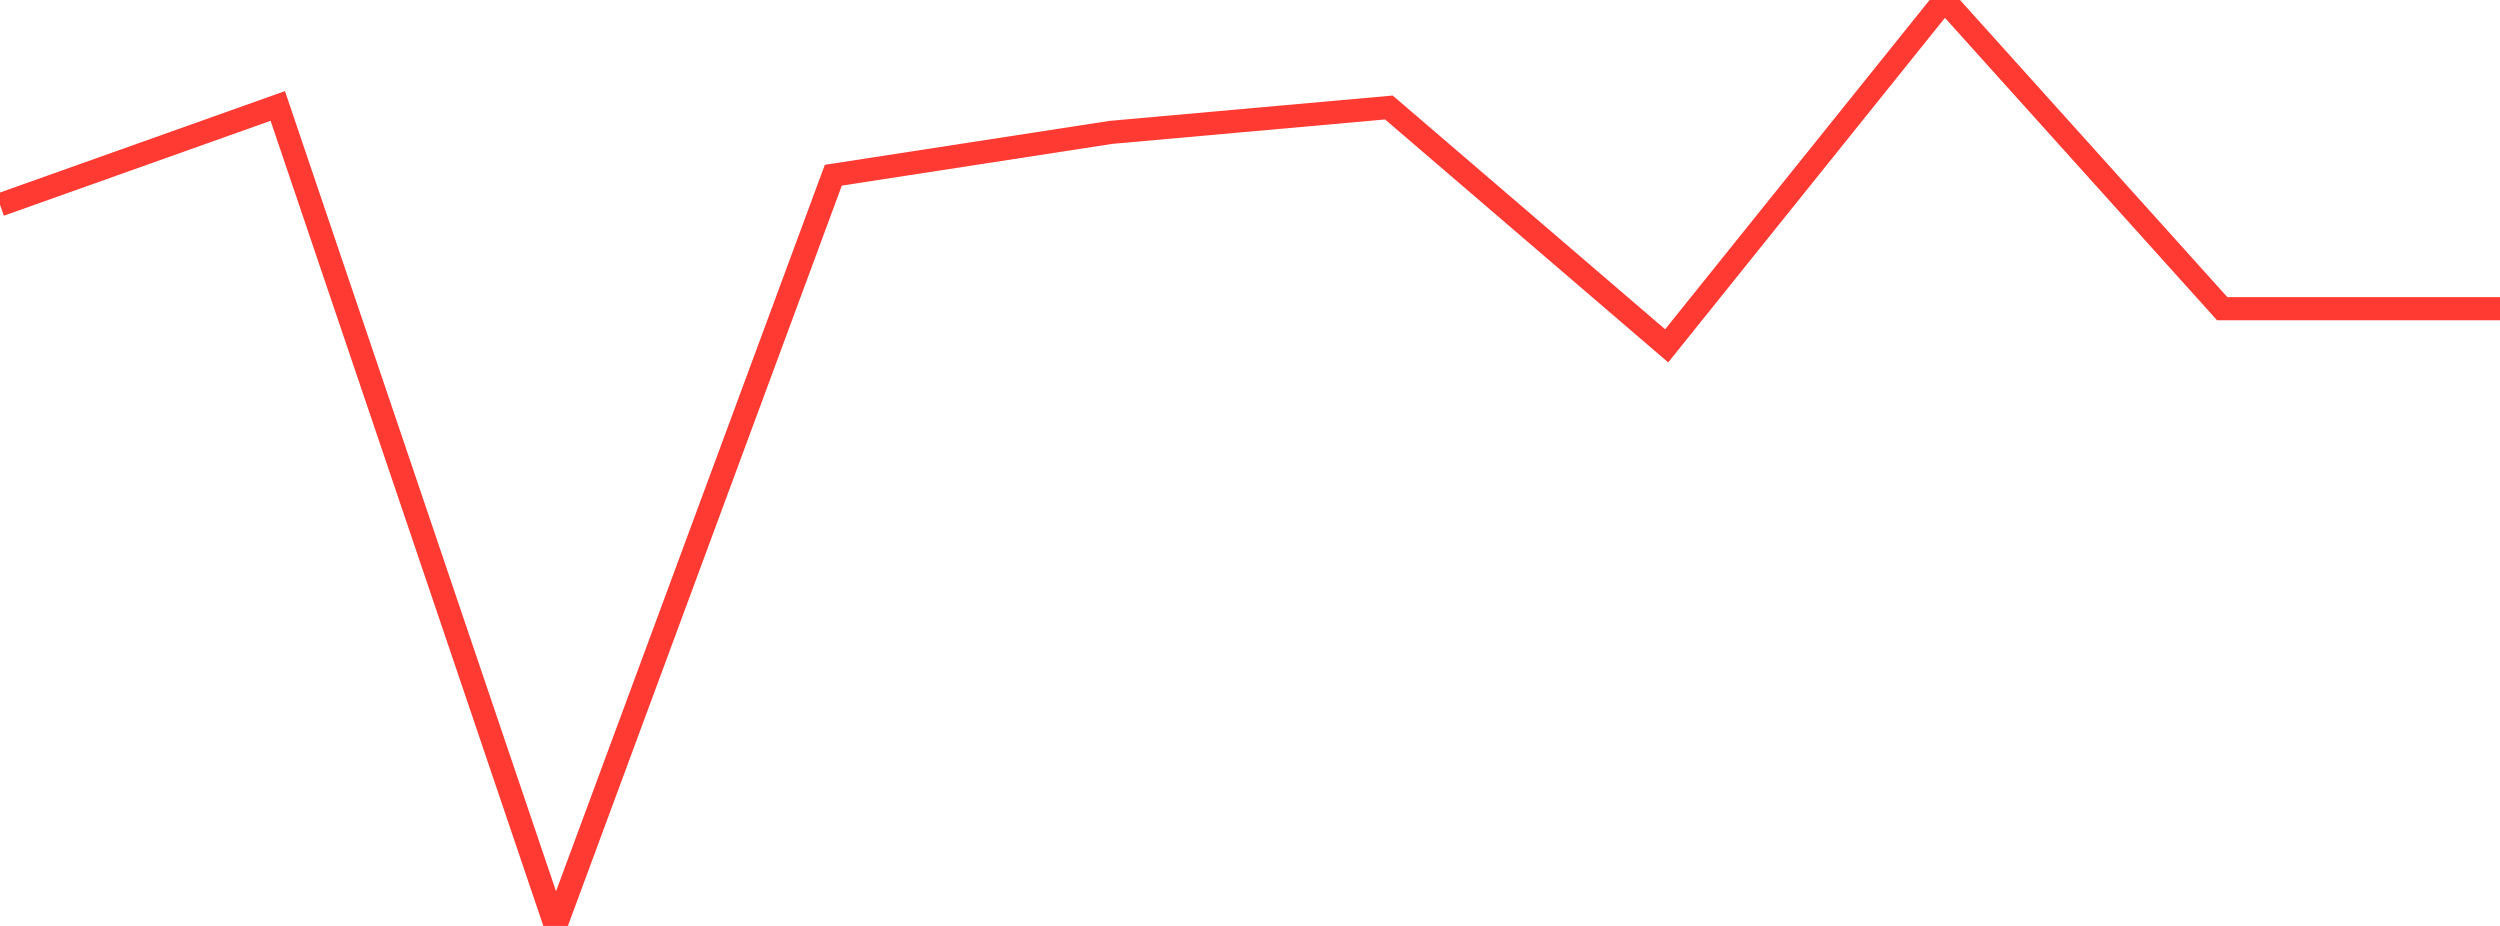 <?xml version="1.0" standalone="no"?>
<!DOCTYPE svg PUBLIC "-//W3C//DTD SVG 1.1//EN" "http://www.w3.org/Graphics/SVG/1.1/DTD/svg11.dtd">

<svg width="135" height="50" viewBox="0 0 135 50" preserveAspectRatio="none" 
  xmlns="http://www.w3.org/2000/svg"
  xmlns:xlink="http://www.w3.org/1999/xlink">


<polyline points="0.0, 11.059 15.0, 5.721 30.0, 50.0 45.0, 9.461 60.0, 7.147 75.0, 5.805 90.0, 18.675 105.0, 0.0 120.0, 16.671 135.0, 16.671" fill="none" stroke="#ff3a33" stroke-width="1.25"/>

</svg>
